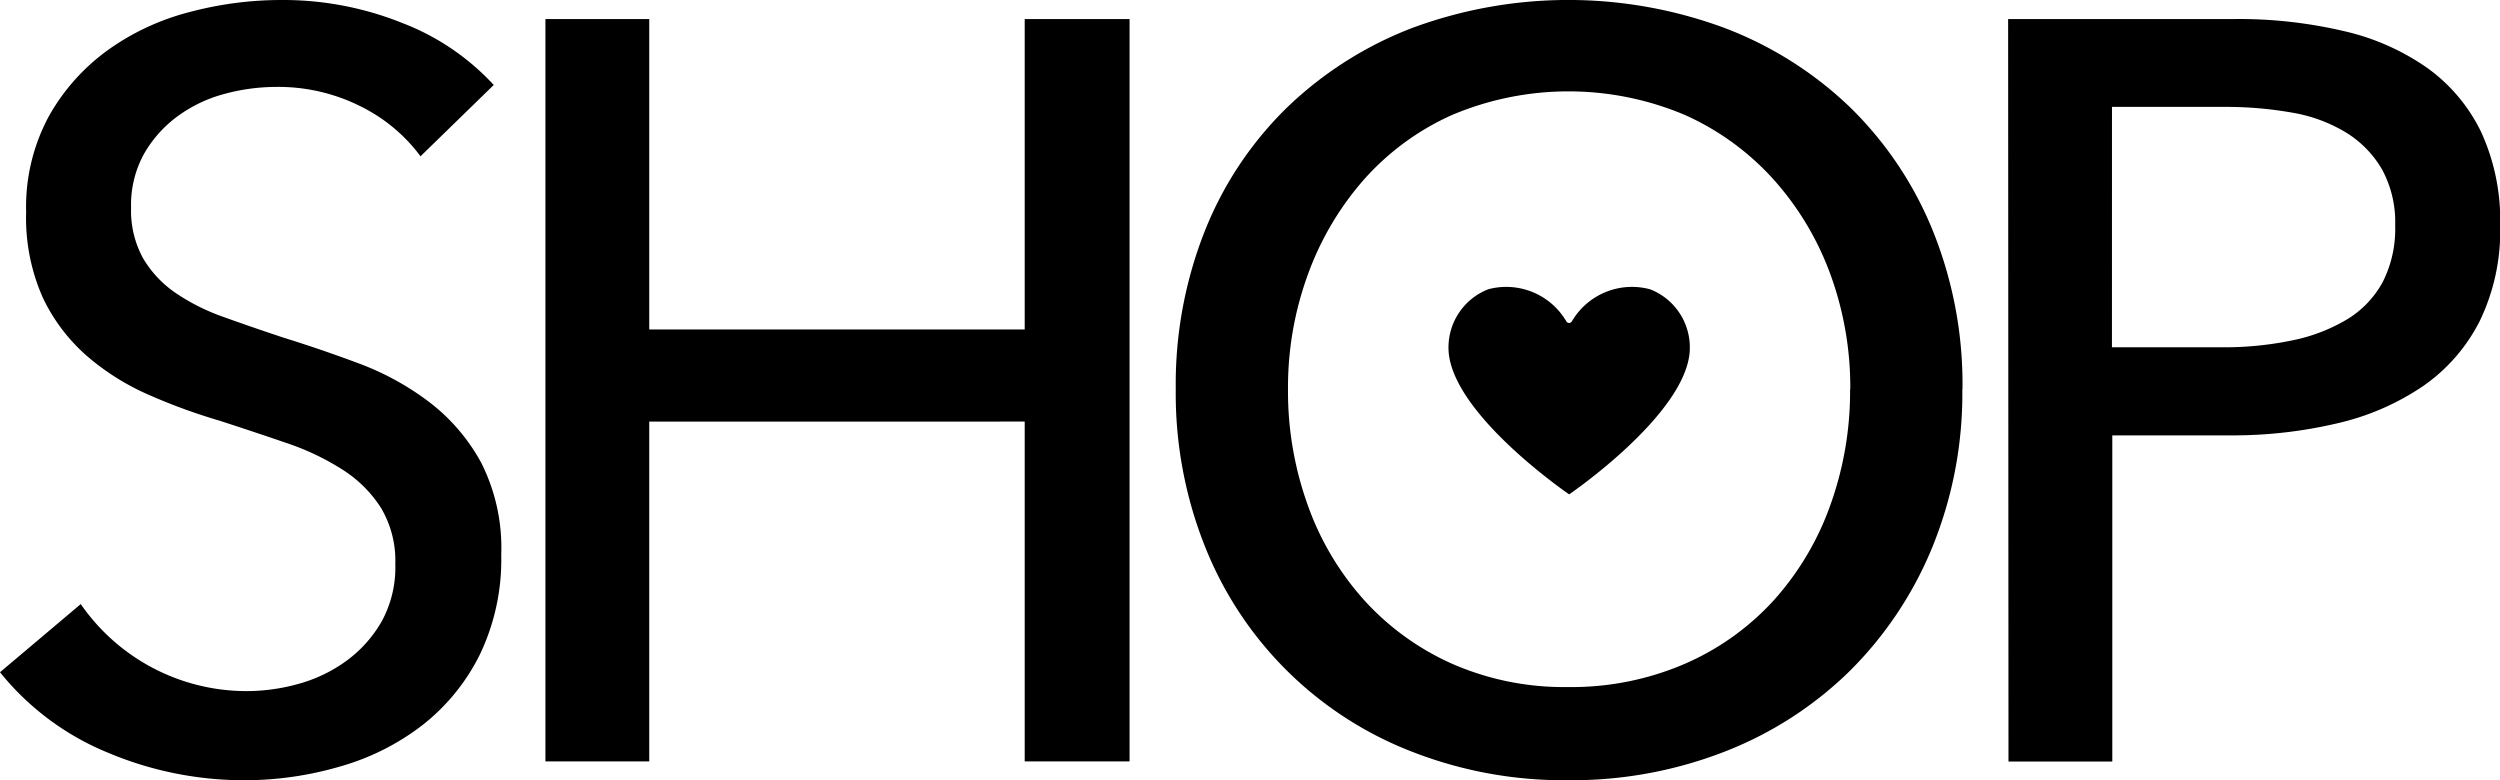 <svg xmlns="http://www.w3.org/2000/svg" xmlns:xlink="http://www.w3.org/1999/xlink" width="64.082" height="20" viewBox="0 0 64.082 20">
  <defs>
    <clipPath id="clip-path">
      <rect id="Rettangolo_17438" data-name="Rettangolo 17438" width="64.082" height="20" transform="translate(0 0)"/>
    </clipPath>
  </defs>
  <g id="Raggruppa_21152" data-name="Raggruppa 21152" transform="translate(0 0)">
    <g id="Raggruppa_21151" data-name="Raggruppa 21151" transform="translate(0 0)" clip-path="url(#clip-path)">
      <path id="Tracciato_29652" data-name="Tracciato 29652" d="M10.779,4.006A4.249,4.249,0,0,0,9.247,2.728a4.7,4.7,0,0,0-2.178-.5,5.085,5.085,0,0,0-1.3.175,3.6,3.6,0,0,0-1.2.565,3.108,3.108,0,0,0-.873.968A2.707,2.707,0,0,0,3.36,5.323a2.53,2.53,0,0,0,.309,1.3,2.807,2.807,0,0,0,.834.887,5.315,5.315,0,0,0,1.236.618q.712.256,1.519.524.967.3,1.962.672a7.057,7.057,0,0,1,1.8.995,4.9,4.9,0,0,1,1.317,1.546,4.84,4.84,0,0,1,.511,2.352,5.622,5.622,0,0,1-.551,2.567,5.259,5.259,0,0,1-1.465,1.8,6.238,6.238,0,0,1-2.11,1.062A8.737,8.737,0,0,1,6.264,20a8.985,8.985,0,0,1-3.481-.7A6.905,6.905,0,0,1,0,17.231l2.07-1.747a5.168,5.168,0,0,0,4.247,2.231,4.956,4.956,0,0,0,1.344-.188,3.775,3.775,0,0,0,1.223-.591,3.246,3.246,0,0,0,.9-1.008,2.882,2.882,0,0,0,.349-1.465,2.659,2.659,0,0,0-.363-1.438,3.205,3.205,0,0,0-.981-.981,6.507,6.507,0,0,0-1.438-.686q-.82-.282-1.734-.578a14.888,14.888,0,0,1-1.8-.658,6.245,6.245,0,0,1-1.586-.995A4.6,4.6,0,0,1,1.1,7.635a5.033,5.033,0,0,1-.43-2.2A4.892,4.892,0,0,1,1.25,2.984,5.265,5.265,0,0,1,2.755,1.291a6.274,6.274,0,0,1,2.1-.981A9.167,9.167,0,0,1,7.2,0a8.193,8.193,0,0,1,3.118.592,6.213,6.213,0,0,1,2.338,1.586Z" transform="translate(0 0)"/>
      <path id="Tracciato_29653" data-name="Tracciato 29653" d="M63.451,2.2h2.661v7.957h9.624V2.2h2.688V21.228H75.736v-8.71H66.112v8.71H63.451Z" transform="translate(-49.47 -1.712)"/>
      <path id="Tracciato_29654" data-name="Tracciato 29654" d="M156.945,9.973a10.424,10.424,0,0,1-.766,4.045,9.6,9.6,0,0,1-2.11,3.172,9.474,9.474,0,0,1-3.2,2.07,10.791,10.791,0,0,1-4.032.739,10.686,10.686,0,0,1-4.019-.739,9.321,9.321,0,0,1-5.282-5.242,10.588,10.588,0,0,1-.753-4.045,10.665,10.665,0,0,1,.753-4.073,9.135,9.135,0,0,1,2.1-3.145,9.55,9.55,0,0,1,3.186-2.03,11.526,11.526,0,0,1,8.051,0,9.524,9.524,0,0,1,3.2,2.03,9.306,9.306,0,0,1,2.11,3.145,10.5,10.5,0,0,1,.766,4.073m-2.876,0a8.438,8.438,0,0,0-.511-2.944A7.482,7.482,0,0,0,152.106,4.6a6.786,6.786,0,0,0-2.272-1.653,7.662,7.662,0,0,0-5.968,0A6.643,6.643,0,0,0,141.609,4.6a7.6,7.6,0,0,0-1.438,2.433,8.428,8.428,0,0,0-.511,2.944,8.616,8.616,0,0,0,.511,2.984,7.287,7.287,0,0,0,1.451,2.433,6.743,6.743,0,0,0,2.258,1.626,7.137,7.137,0,0,0,2.957.591,7.331,7.331,0,0,0,2.984-.591,6.682,6.682,0,0,0,2.285-1.626,7.3,7.3,0,0,0,1.451-2.433,8.627,8.627,0,0,0,.511-2.984" transform="translate(-106.645 0)"/>
      <path id="Tracciato_29655" data-name="Tracciato 29655" d="M233.615,2.2h5.806a11.772,11.772,0,0,1,2.8.309,6.066,6.066,0,0,1,2.151.954,4.35,4.35,0,0,1,1.371,1.64,5.426,5.426,0,0,1,.484,2.393,5.3,5.3,0,0,1-.524,2.446,4.5,4.5,0,0,1-1.452,1.667,6.5,6.5,0,0,1-2.2.954,11.7,11.7,0,0,1-2.755.309h-3.011v8.36h-2.661Zm2.661,8.414H239.1a8.565,8.565,0,0,0,1.788-.175A4.457,4.457,0,0,0,242.3,9.9a2.526,2.526,0,0,0,.914-.954,3,3,0,0,0,.322-1.452,2.826,2.826,0,0,0-.336-1.438,2.7,2.7,0,0,0-.914-.941A3.908,3.908,0,0,0,240.9,4.6a9.725,9.725,0,0,0-1.747-.148h-2.876Z" transform="translate(-182.141 -1.712)"/>
      <path id="Tracciato_29656" data-name="Tracciato 29656" d="M173.658,33.341a1.785,1.785,0,0,0-2,.824.081.081,0,0,1-.141,0,1.785,1.785,0,0,0-2-.824,1.6,1.6,0,0,0-1.017,1.61c.13,1.63,3.089,3.648,3.089,3.648s2.959-2.018,3.089-3.648a1.6,1.6,0,0,0-1.017-1.61" transform="translate(-131.367 -25.927)"/>
    </g>
  </g>
</svg>
